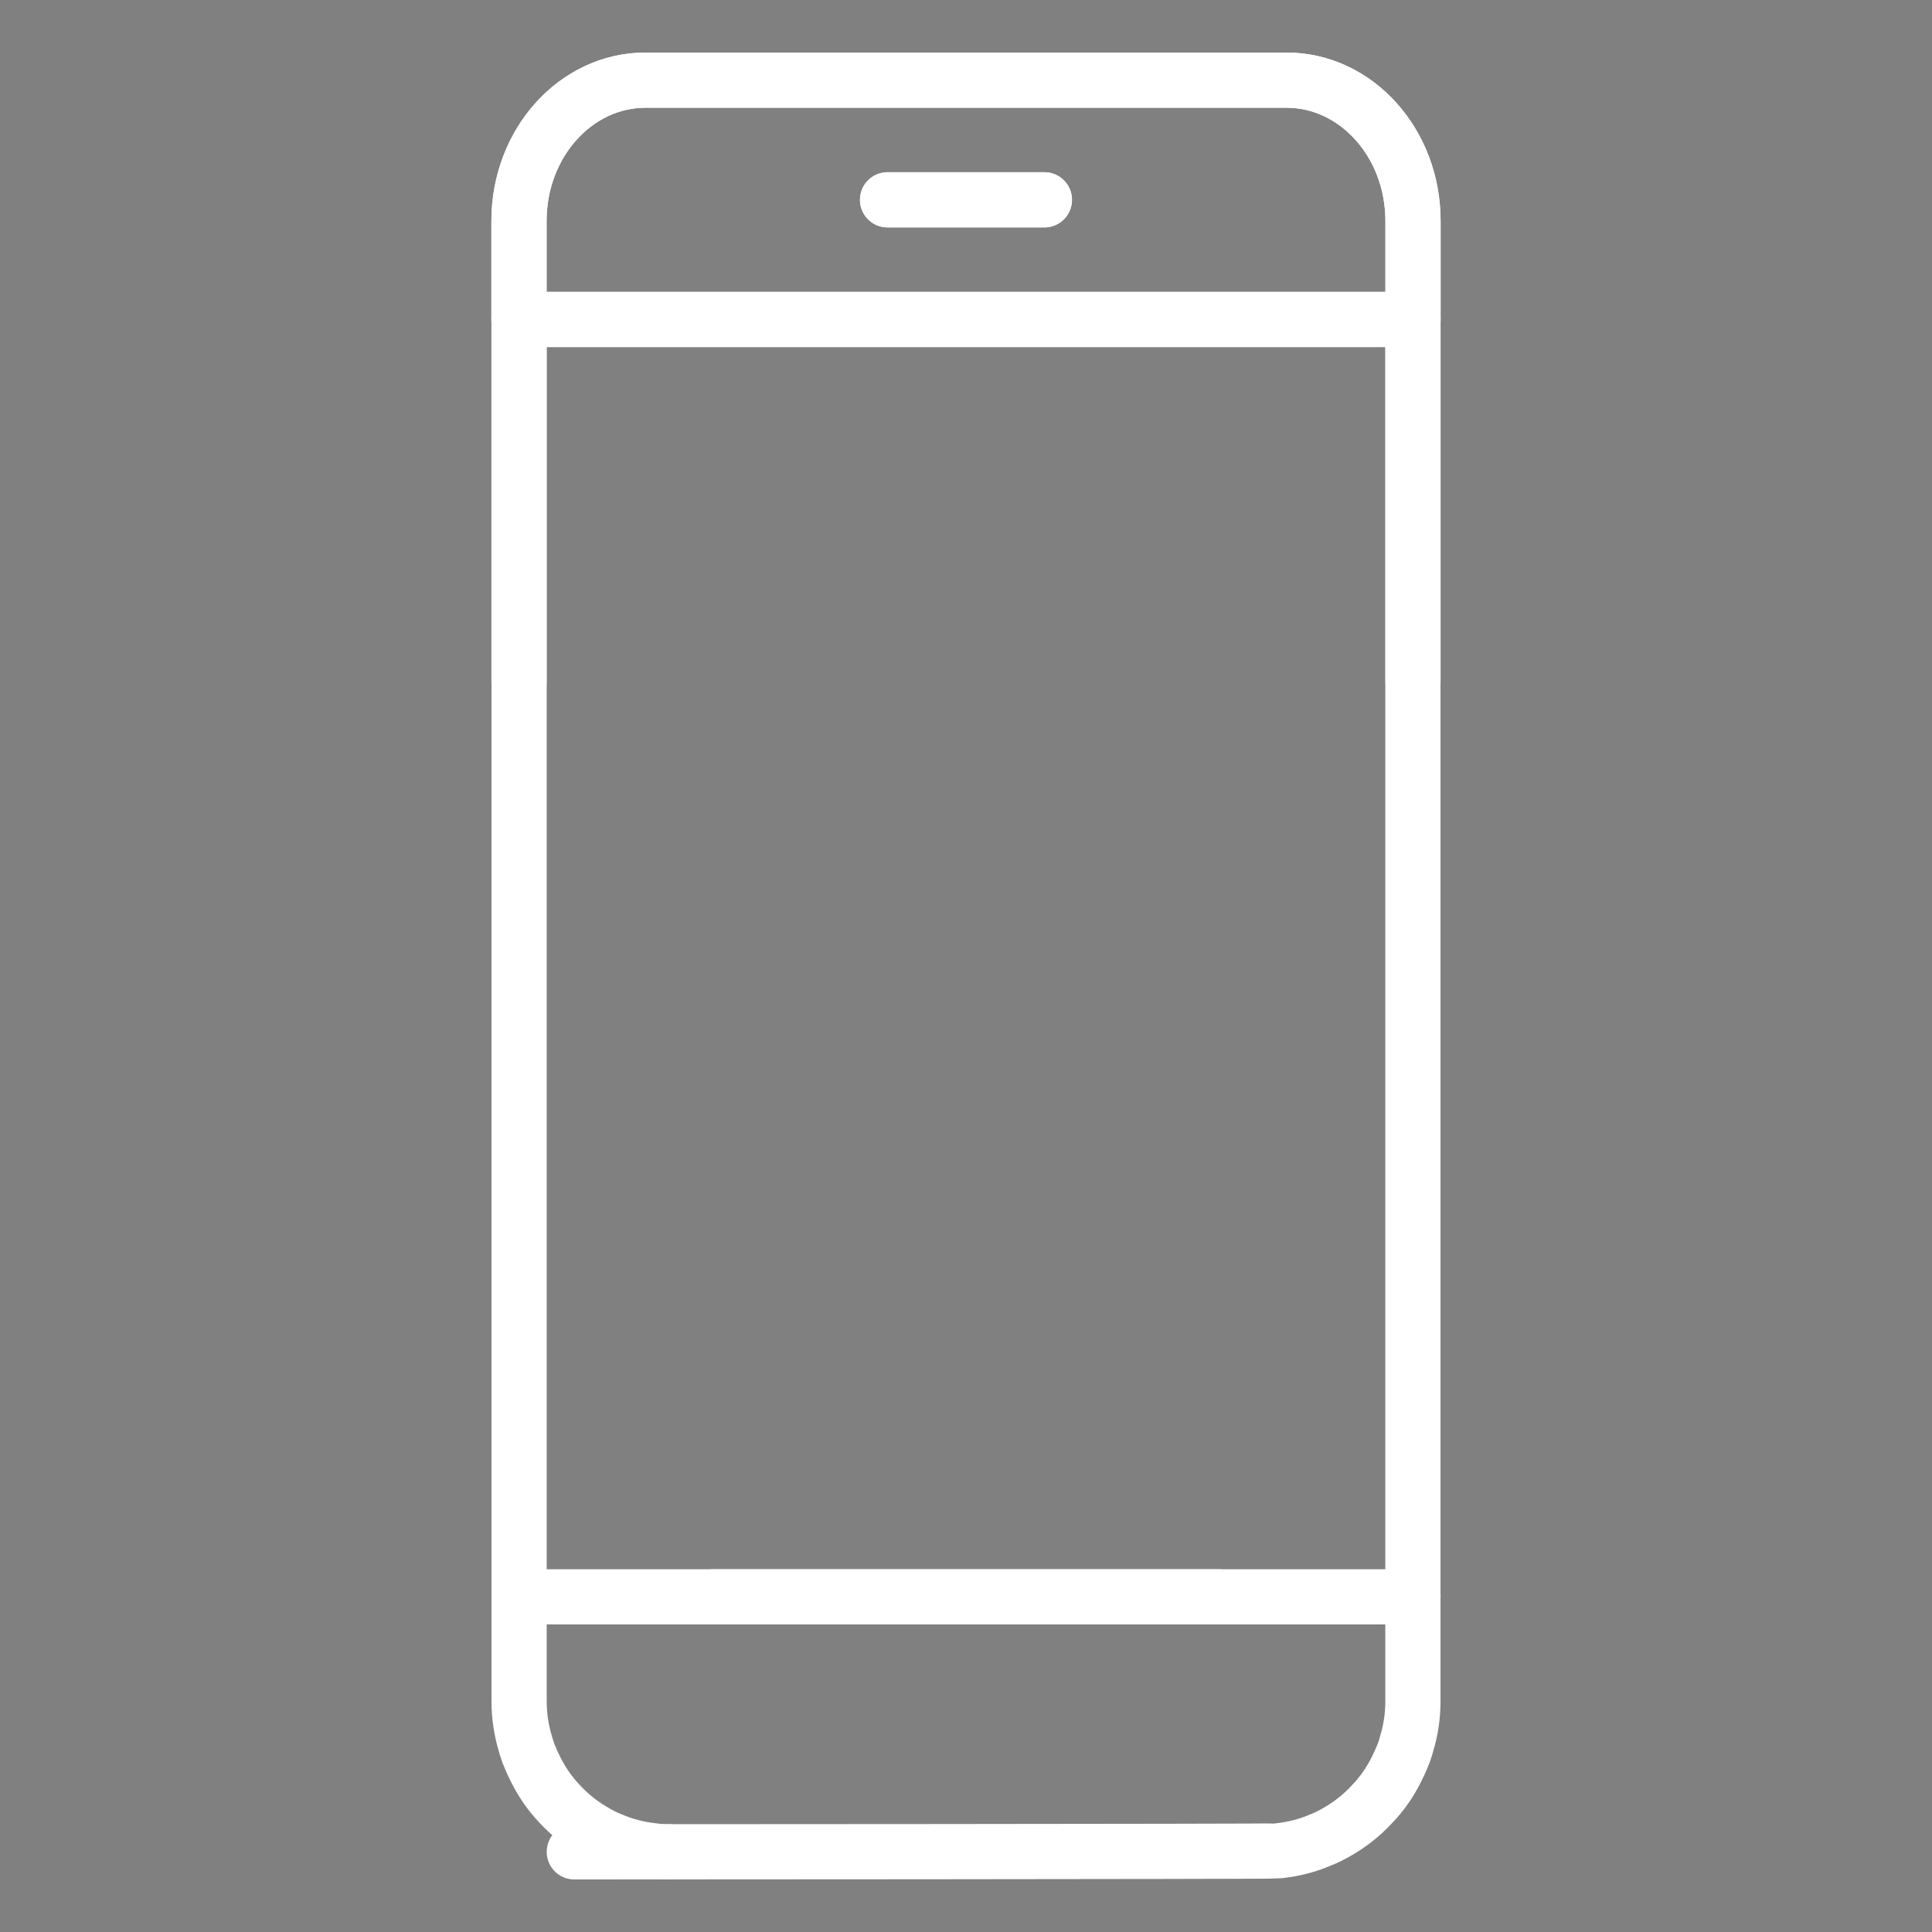 <?xml version="1.0" encoding="utf-8"?>
<!-- Generator: Adobe Illustrator 16.0.0, SVG Export Plug-In . SVG Version: 6.00 Build 0)  -->
<!DOCTYPE svg PUBLIC "-//W3C//DTD SVG 1.1//EN" "http://www.w3.org/Graphics/SVG/1.1/DTD/svg11.dtd">
<svg version="1.1" id="Ebene_1" xmlns="http://www.w3.org/2000/svg" xmlns:xlink="http://www.w3.org/1999/xlink" x="0px" y="0px"
	 width="35px" height="35px" viewBox="0 0 35 35" enable-background="new 0 0 35 35" xml:space="preserve">
<rect x="0" y="0" width="35" height="35" fill="#808080" stroke="none"/>
<g>
	<circle fill="#3C3C3B" cx="1827.006" cy="517.846" r="14.195"/>
	<path fill="#3C3C3B" d="M1843.447,483.751h-32.92c-4.477,0-8.701,1.76-11.896,4.955s-4.955,7.42-4.955,11.896v35.078
		c0,4.478,1.76,8.701,4.955,11.896s7.42,4.955,11.896,4.955h32.92c4.477,0,8.699-1.76,11.896-4.955
		c3.195-3.195,4.955-7.42,4.955-11.896v-35.078c0-4.476-1.762-8.699-4.955-11.896
		C1852.148,485.51,1847.924,483.751,1843.447,483.751z M1827.109,539.507c-11.973,0-21.68-9.706-21.68-21.679
		s9.707-21.678,21.68-21.678s21.678,9.705,21.678,21.678S1839.082,539.507,1827.109,539.507z M1849.135,500.946
		c-2.834,0-5.133-2.298-5.133-5.133s2.299-5.135,5.133-5.135c2.836,0,5.135,2.3,5.135,5.135S1851.971,500.946,1849.135,500.946z"/>
	<path fill="#3C3C3B" d="M1826.986,452.06c-36.496,0-66.08,29.587-66.08,66.081c0,36.496,29.584,66.081,66.08,66.081
		s66.082-29.585,66.082-66.081C1893.068,481.646,1863.482,452.06,1826.986,452.06z M1866.35,535.68
		c0,12.598-10.307,22.902-22.902,22.902h-32.92c-12.596,0-22.902-10.306-22.902-22.902v-35.078
		c0-12.596,10.307-22.901,22.902-22.901h32.92c12.596,0,22.902,10.307,22.902,22.901V535.68z"/>
</g>
<g>
	<g id="XMLID_1829_">
		<path id="XMLID_1836_" fill="none" stroke="#FFFFFF" stroke-linecap="round" stroke-linejoin="round" stroke-miterlimit="10" d="
			M12.134,33.548c-0.095,0-0.189-0.004-0.279-0.017c-0.068-0.009-0.14-0.017-0.208-0.029c-0.136-0.024-0.271-0.059-0.403-0.104
			c-0.064-0.025-0.129-0.047-0.192-0.076c-0.087-0.033-0.166-0.075-0.249-0.121c-0.242-0.135-0.465-0.307-0.657-0.514
			c-0.181-0.188-0.328-0.402-0.441-0.63c-0.038-0.075-0.075-0.15-0.105-0.23c-0.019-0.037-0.034-0.08-0.045-0.117
			c-0.016-0.043-0.026-0.08-0.038-0.123c-0.075-0.247-0.113-0.504-0.113-0.764v-0.807v-12.03v-0.088v-0.155v-1.655v-3.738v-0.584
			V9.741V8.064V5.788"/>
		
			<polyline id="XMLID_12_" fill="none" stroke="#FFFFFF" stroke-linecap="round" stroke-linejoin="round" stroke-miterlimit="10" points="
			25.598,12.349 25.598,11.765 25.598,9.741 25.598,8.064 25.598,5.788 		"/>
		<path id="XMLID_11_" fill="none" stroke="#FFFFFF" stroke-linecap="round" stroke-linejoin="round" stroke-miterlimit="10" d="
			M22.865,33.545"/>
		<path id="XMLID_10_" fill="none" stroke="#FFFFFF" stroke-linecap="round" stroke-linejoin="round" stroke-miterlimit="10" d="
			M16.079,33.545"/>
		<path id="XMLID_1832_" fill="none" stroke="#FFFFFF" stroke-linecap="round" stroke-linejoin="round" stroke-miterlimit="10" d="
			M23.307,1.452H11.693c-1.265,0-2.291,1.142-2.291,2.551v1.785h16.196V4.003C25.598,2.594,24.572,1.452,23.307,1.452z"/>
		
			<line id="XMLID_1831_" fill="none" stroke="#FFFFFF" stroke-linecap="round" stroke-linejoin="round" stroke-miterlimit="10" x1="16.079" y1="3.62" x2="18.92" y2="3.62"/>
		
			<line id="XMLID_1830_" fill="none" stroke="#FFFFFF" stroke-linecap="round" stroke-linejoin="round" stroke-miterlimit="10" x1="22.07" y1="28.928" x2="9.403" y2="28.928"/>
	</g>
	<g id="XMLID_13_">
		<path id="XMLID_20_" fill="none" stroke="#FFFFFF" stroke-linecap="round" stroke-linejoin="round" stroke-miterlimit="10" d="
			M10.404,33.548c0.095,0,12.651-0.004,12.741-0.017c0.068-0.009,0.141-0.017,0.209-0.029c0.135-0.024,0.271-0.059,0.402-0.104
			c0.064-0.025,0.129-0.047,0.193-0.076c0.086-0.033,0.166-0.075,0.248-0.121c0.242-0.135,0.465-0.307,0.656-0.514
			c0.182-0.188,0.33-0.402,0.443-0.63c0.037-0.075,0.074-0.15,0.105-0.23c0.018-0.037,0.033-0.08,0.045-0.117
			c0.016-0.043,0.025-0.08,0.037-0.123c0.076-0.247,0.113-0.504,0.113-0.764v-0.807v-12.03v-0.088v-0.155v-1.655v-3.738v-0.584
			V9.741V8.064V5.788"/>
		
			<polyline id="XMLID_19_" fill="none" stroke="#FFFFFF" stroke-linecap="round" stroke-linejoin="round" stroke-miterlimit="10" points="
			9.402,12.349 9.402,11.765 9.402,9.741 9.402,8.064 9.402,5.788 		"/>
		<path id="XMLID_18_" fill="none" stroke="#FFFFFF" stroke-linecap="round" stroke-linejoin="round" stroke-miterlimit="10" d="
			M14.865,33.545"/>
		<path id="XMLID_17_" fill="none" stroke="#FFFFFF" stroke-linecap="round" stroke-linejoin="round" stroke-miterlimit="10" d="
			M18.92,33.545"/>
		<path id="XMLID_16_" fill="none" stroke="#FFFFFF" stroke-linecap="round" stroke-linejoin="round" stroke-miterlimit="10" d="
			M11.693,1.452h11.614c1.266,0,2.291,1.142,2.291,2.551v1.785H9.402V4.003C9.402,2.594,10.428,1.452,11.693,1.452z"/>
		
			<line id="XMLID_15_" fill="none" stroke="#FFFFFF" stroke-linecap="round" stroke-linejoin="round" stroke-miterlimit="10" x1="18.92" y1="3.62" x2="16.079" y2="3.62"/>
		
			<line id="XMLID_14_" fill="none" stroke="#FFFFFF" stroke-linecap="round" stroke-linejoin="round" stroke-miterlimit="10" x1="12.928" y1="28.928" x2="25.598" y2="28.928"/>
	</g>
</g>
</svg>
